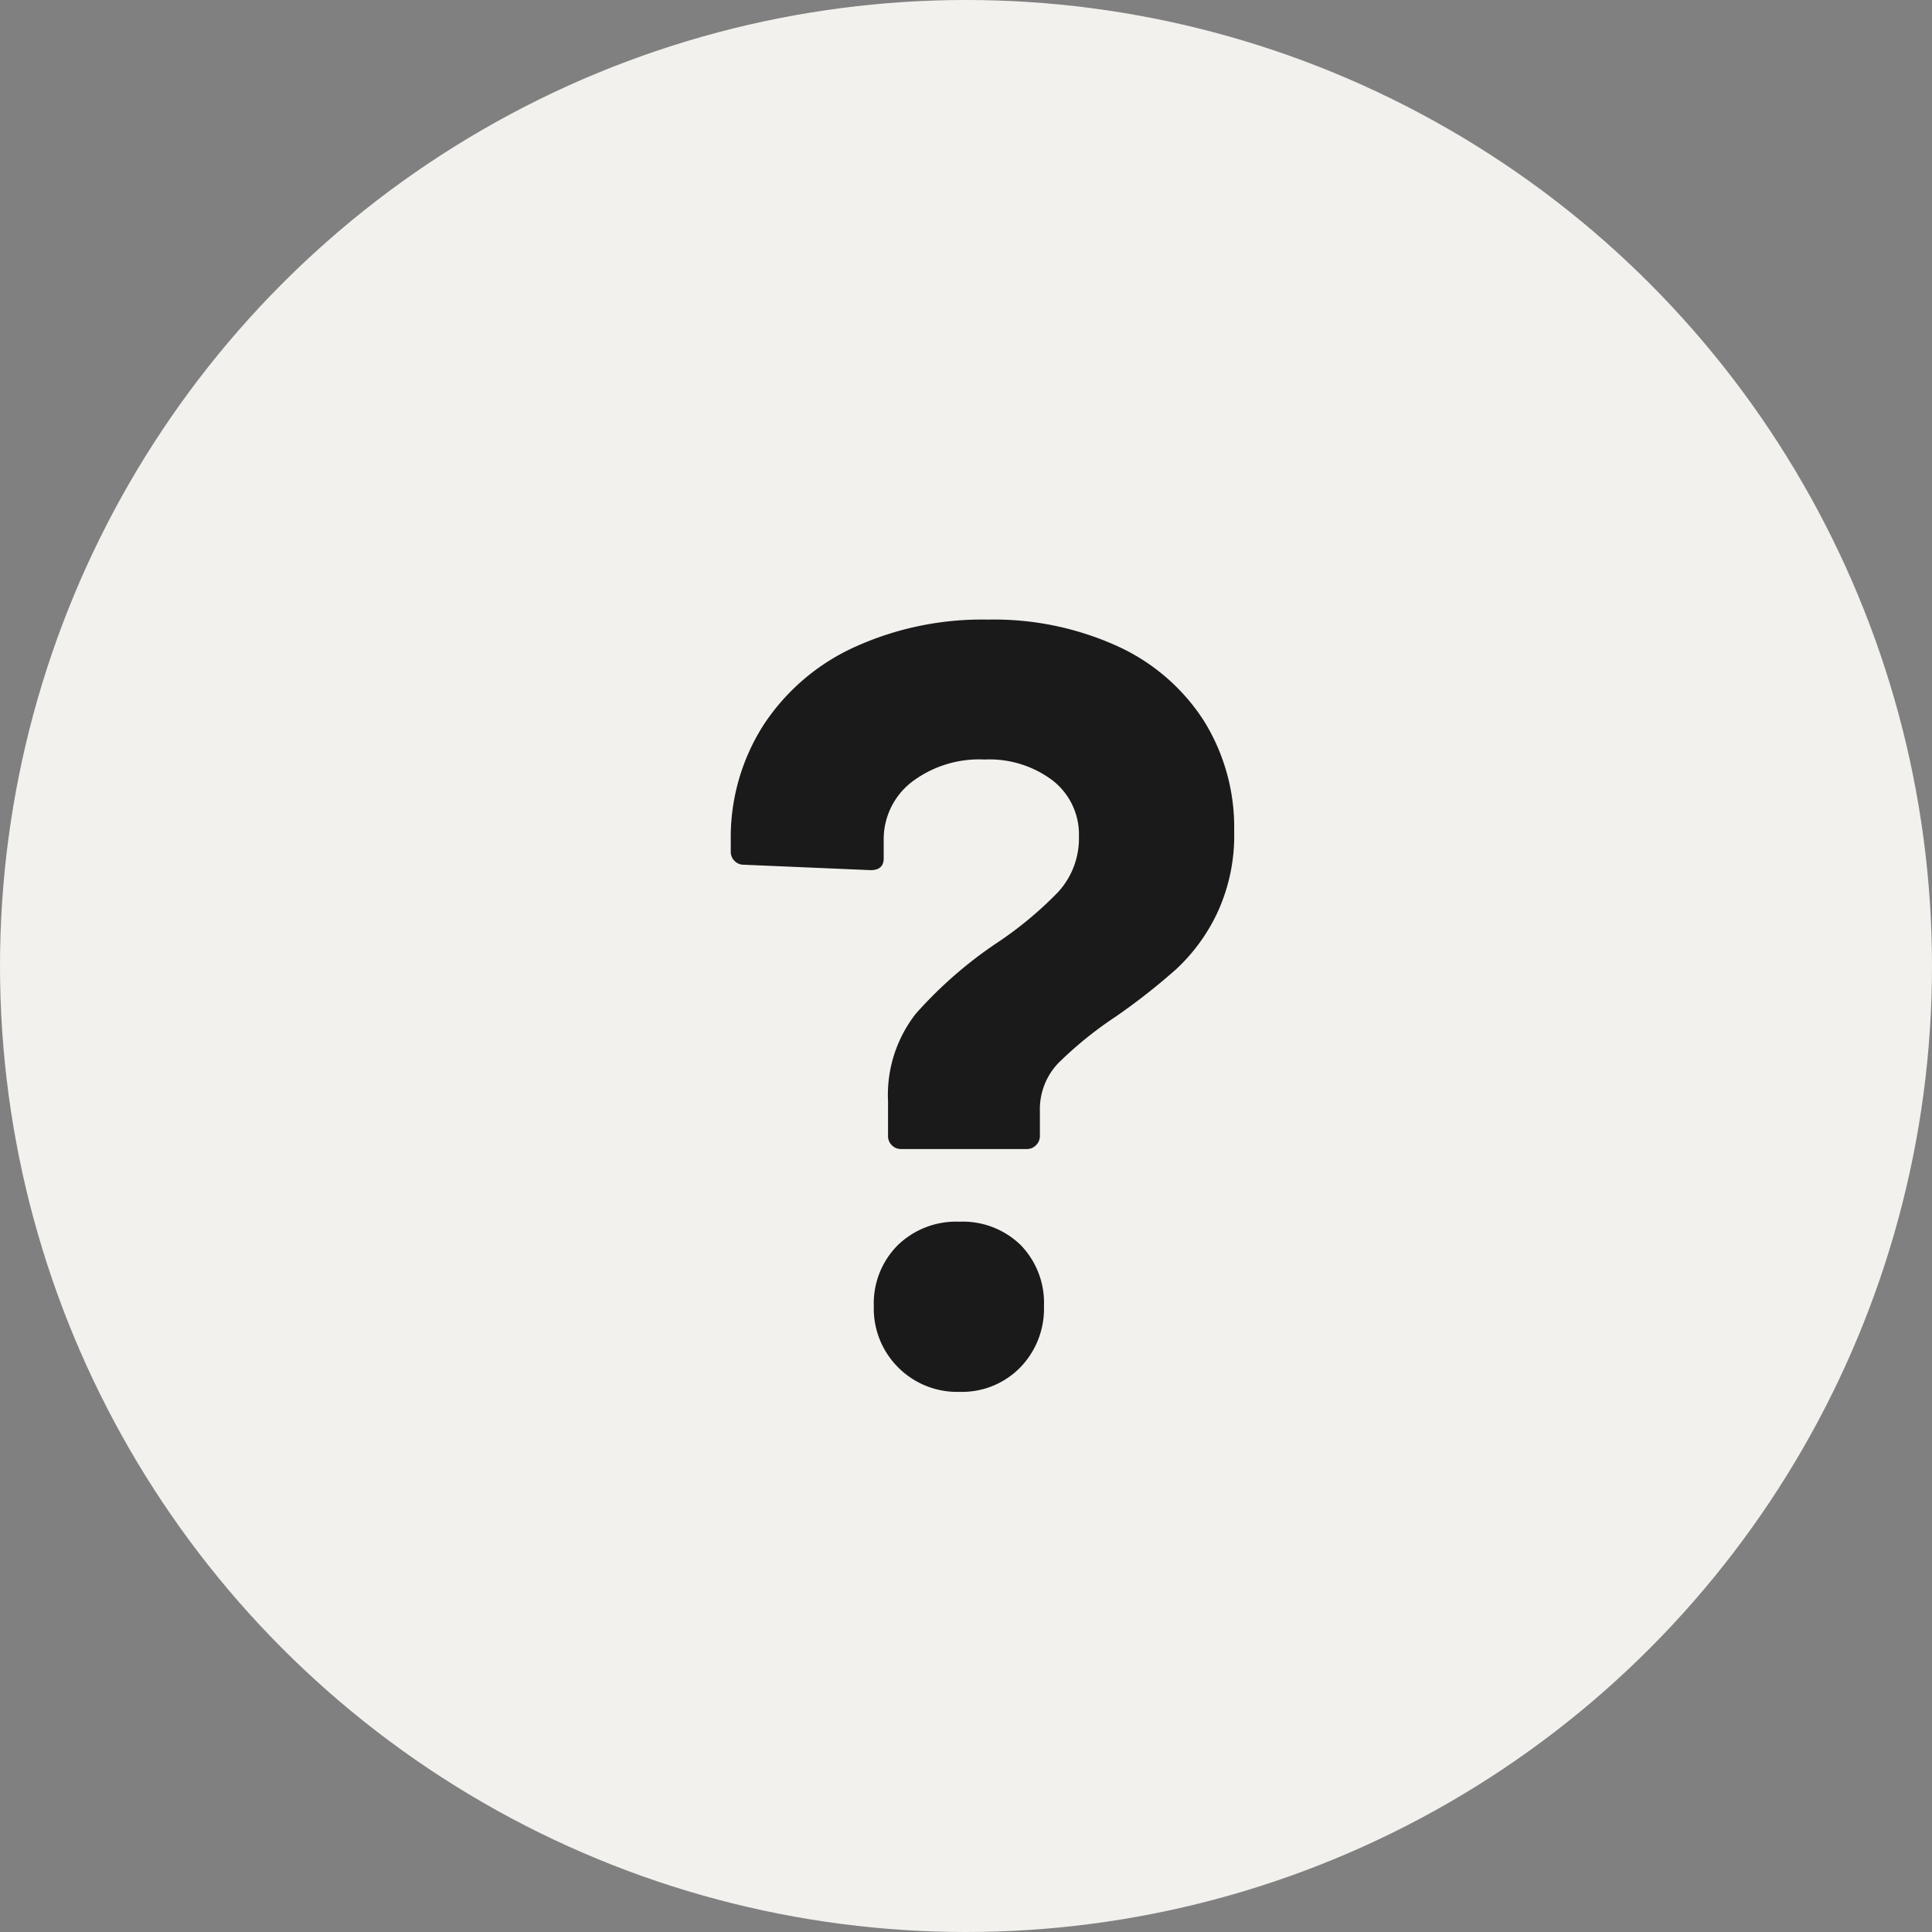 <svg xmlns="http://www.w3.org/2000/svg" width="57" height="57" viewBox="0 0 57 57">
  <rect x="0" y="0" width="57" height="57" fill="#808080" stroke="none"/>
  <g id="faq-icon" transform="translate(-647 -1294)">
    <circle id="Ellipse_34" data-name="Ellipse 34" cx="28.5" cy="28.5" r="28.5" transform="translate(647 1294)" fill="#f2f1ed"/>
    <path id="Path_430" data-name="Path 430" d="M-2.416-7.1a.37.37,0,0,1-.272-.112A.37.37,0,0,1-2.8-7.488V-8.512a3.884,3.884,0,0,1,.816-2.576A12.459,12.459,0,0,1,.368-13.152a11.008,11.008,0,0,0,1.856-1.536,2.346,2.346,0,0,0,.608-1.632,2.019,2.019,0,0,0-.768-1.648,3.1,3.1,0,0,0-2.016-.624,3.29,3.29,0,0,0-2.16.672,2.137,2.137,0,0,0-.816,1.728v.512q0,.352-.384.352l-3.744-.16a.37.37,0,0,1-.272-.112.37.37,0,0,1-.112-.272v-.32A6.148,6.148,0,0,1-6.48-19.6a6.347,6.347,0,0,1,2.672-2.3A9.084,9.084,0,0,1,.144-22.72a8.808,8.808,0,0,1,3.824.784,5.969,5.969,0,0,1,2.544,2.192,5.948,5.948,0,0,1,.9,3.264,5.423,5.423,0,0,1-.5,2.416,5.439,5.439,0,0,1-1.2,1.648A18.9,18.9,0,0,1,3.92-11.008a11.207,11.207,0,0,0-1.7,1.376A1.974,1.974,0,0,0,1.68-8.224v.736a.37.37,0,0,1-.112.272A.37.37,0,0,1,1.3-7.1ZM-.688.064A2.452,2.452,0,0,1-2.5-.656a2.452,2.452,0,0,1-.72-1.808,2.427,2.427,0,0,1,.7-1.792,2.468,2.468,0,0,1,1.824-.7,2.445,2.445,0,0,1,1.808.688,2.445,2.445,0,0,1,.688,1.808A2.482,2.482,0,0,1,1.1-.656,2.4,2.4,0,0,1-.688.064Z" transform="translate(676 1335)" fill="#1a1a1a"/>
  </g>
</svg>
